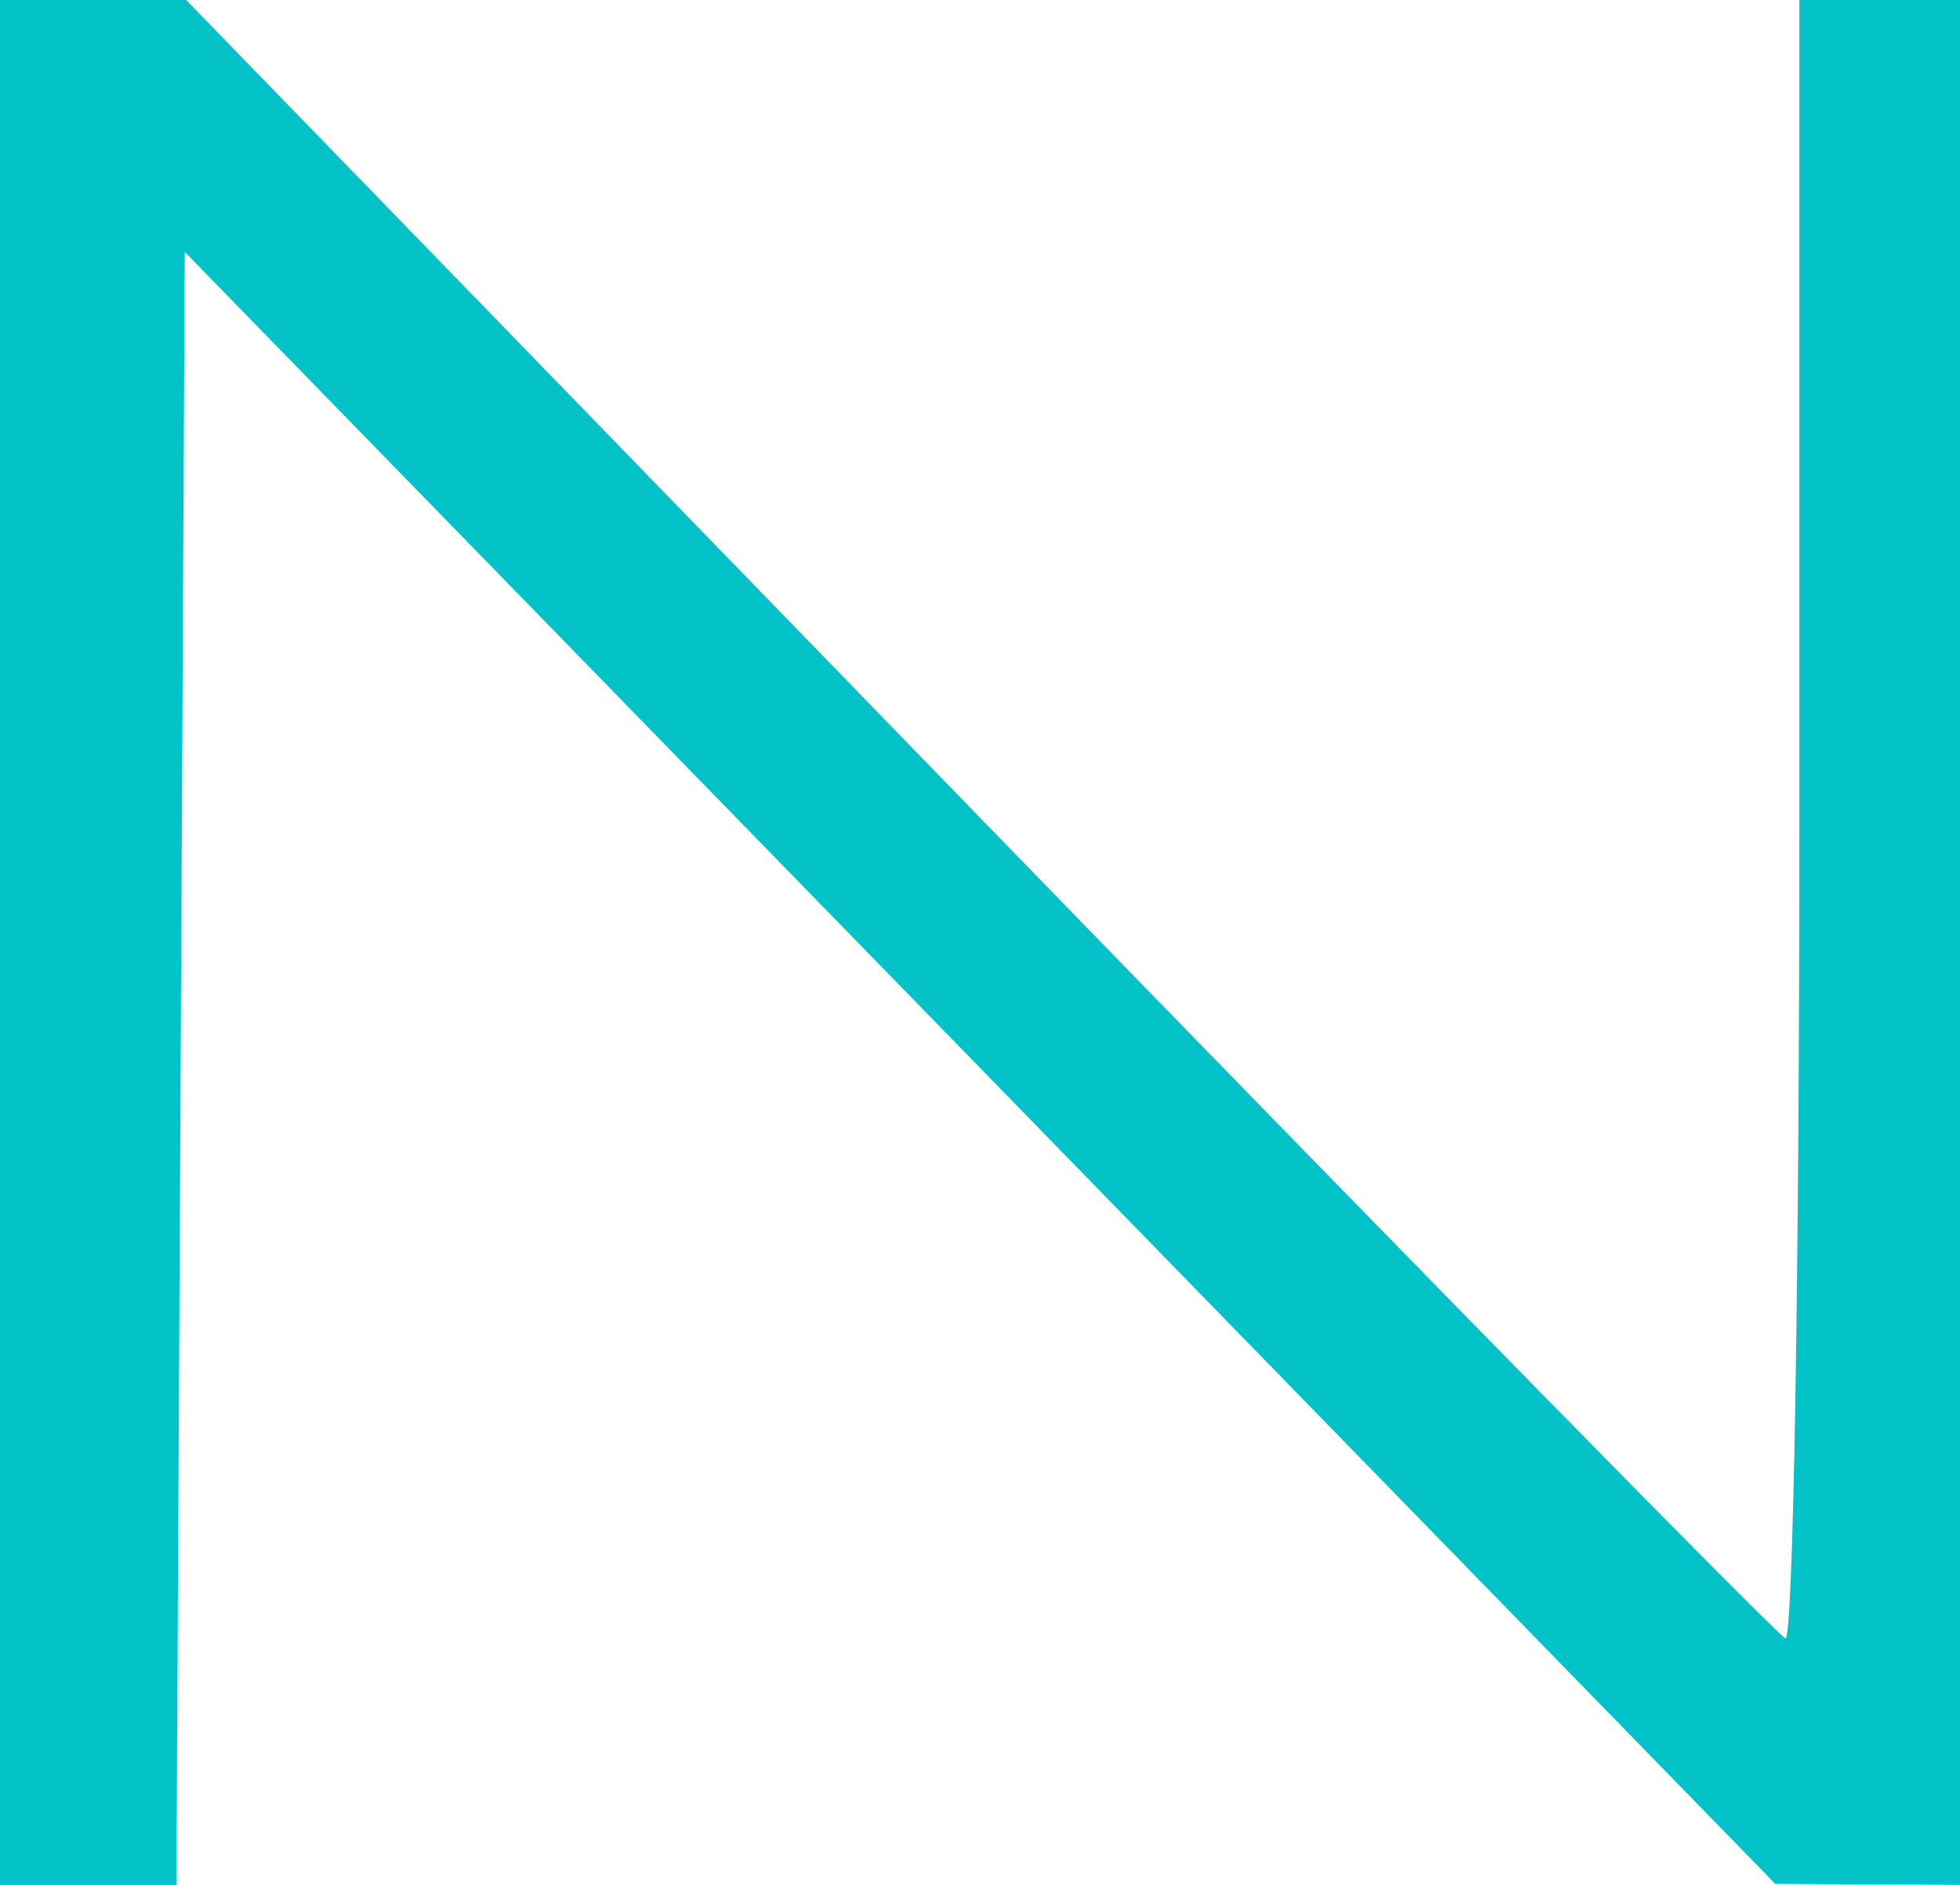 <?xml version="1.0" encoding="UTF-8"?> <svg xmlns="http://www.w3.org/2000/svg" width="26" height="25" viewBox="0 0 26 25" fill="none"><path fill-rule="evenodd" clip-rule="evenodd" d="M0 12.5V25H1.17H2.34L2.396 14.17L2.451 3.341L13 14.163L23.549 24.986L24.775 24.993L26 25V12.5V0H24.934H23.869V10.902C23.869 16.944 23.787 21.771 23.684 21.731C23.583 21.692 18.768 16.786 12.985 10.83L2.47 0H1.235H0V12.5Z" fill="#03C3C9"></path></svg> 